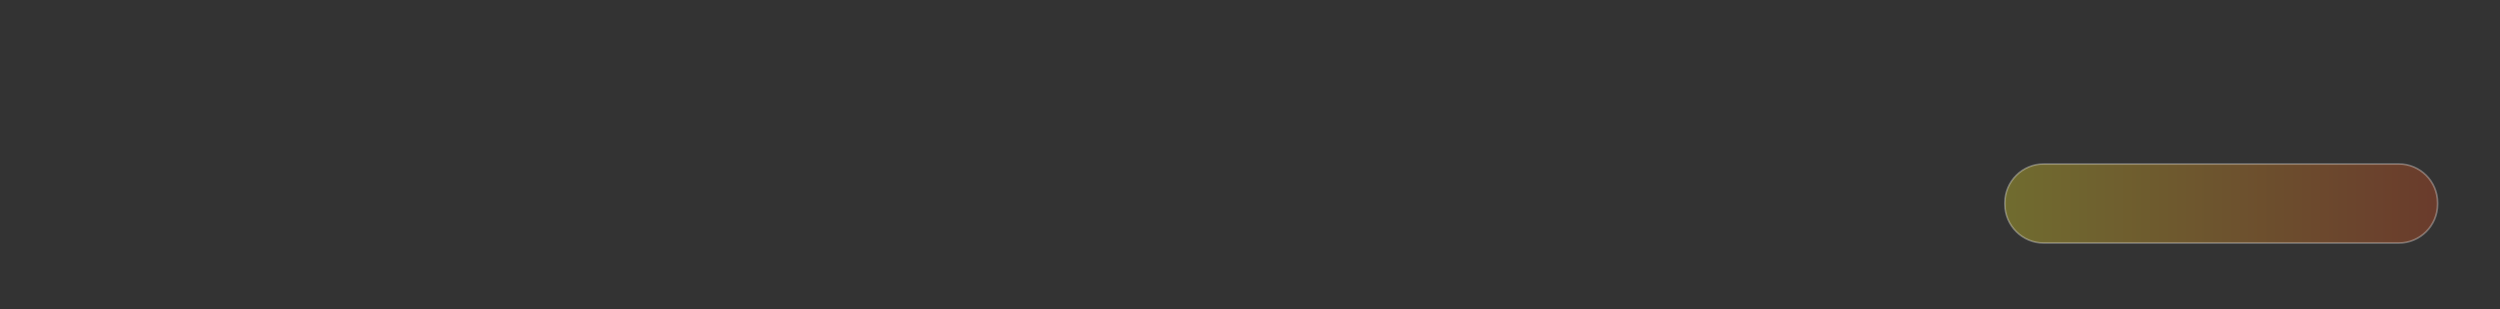 <?xml version="1.0" encoding="utf-8"?>
<!-- Generator: Adobe Illustrator 25.4.1, SVG Export Plug-In . SVG Version: 6.00 Build 0)  -->
<svg version="1.1" id="Ebene_1" xmlns="http://www.w3.org/2000/svg" xmlns:xlink="http://www.w3.org/1999/xlink" x="0px" y="0px"
	 viewBox="0 0 728 90" style="enable-background:new 0 0 728 90;" xml:space="preserve">
<rect x="0" y="0" width="728" height="90" fill="#333333" stroke="none"/>
<style type="text/css">
	.st0{opacity:0.3;fill:url(#SVGID_1_);stroke:#FFFFFF;stroke-width:0.5;stroke-miterlimit:10;}
</style>
<linearGradient id="SVGID_1_" gradientUnits="userSpaceOnUse" x1="583.82" y1="59.259" x2="709.82" y2="59.259">
	<stop  offset="7.228145e-04" style="stop-color:#FFEF26"/>
	<stop  offset="0.999" style="stop-color:#E94E1B"/>
</linearGradient>
<path class="st0" d="M698.548,70.759H595.092c-6.199,0-11.272-5.072-11.272-11.272v-0.456c0-6.199,5.072-11.272,11.272-11.272
	h103.456c6.2,0,11.272,5.072,11.272,11.272v0.456C709.82,65.687,704.748,70.759,698.548,70.759z"/>
</svg>
